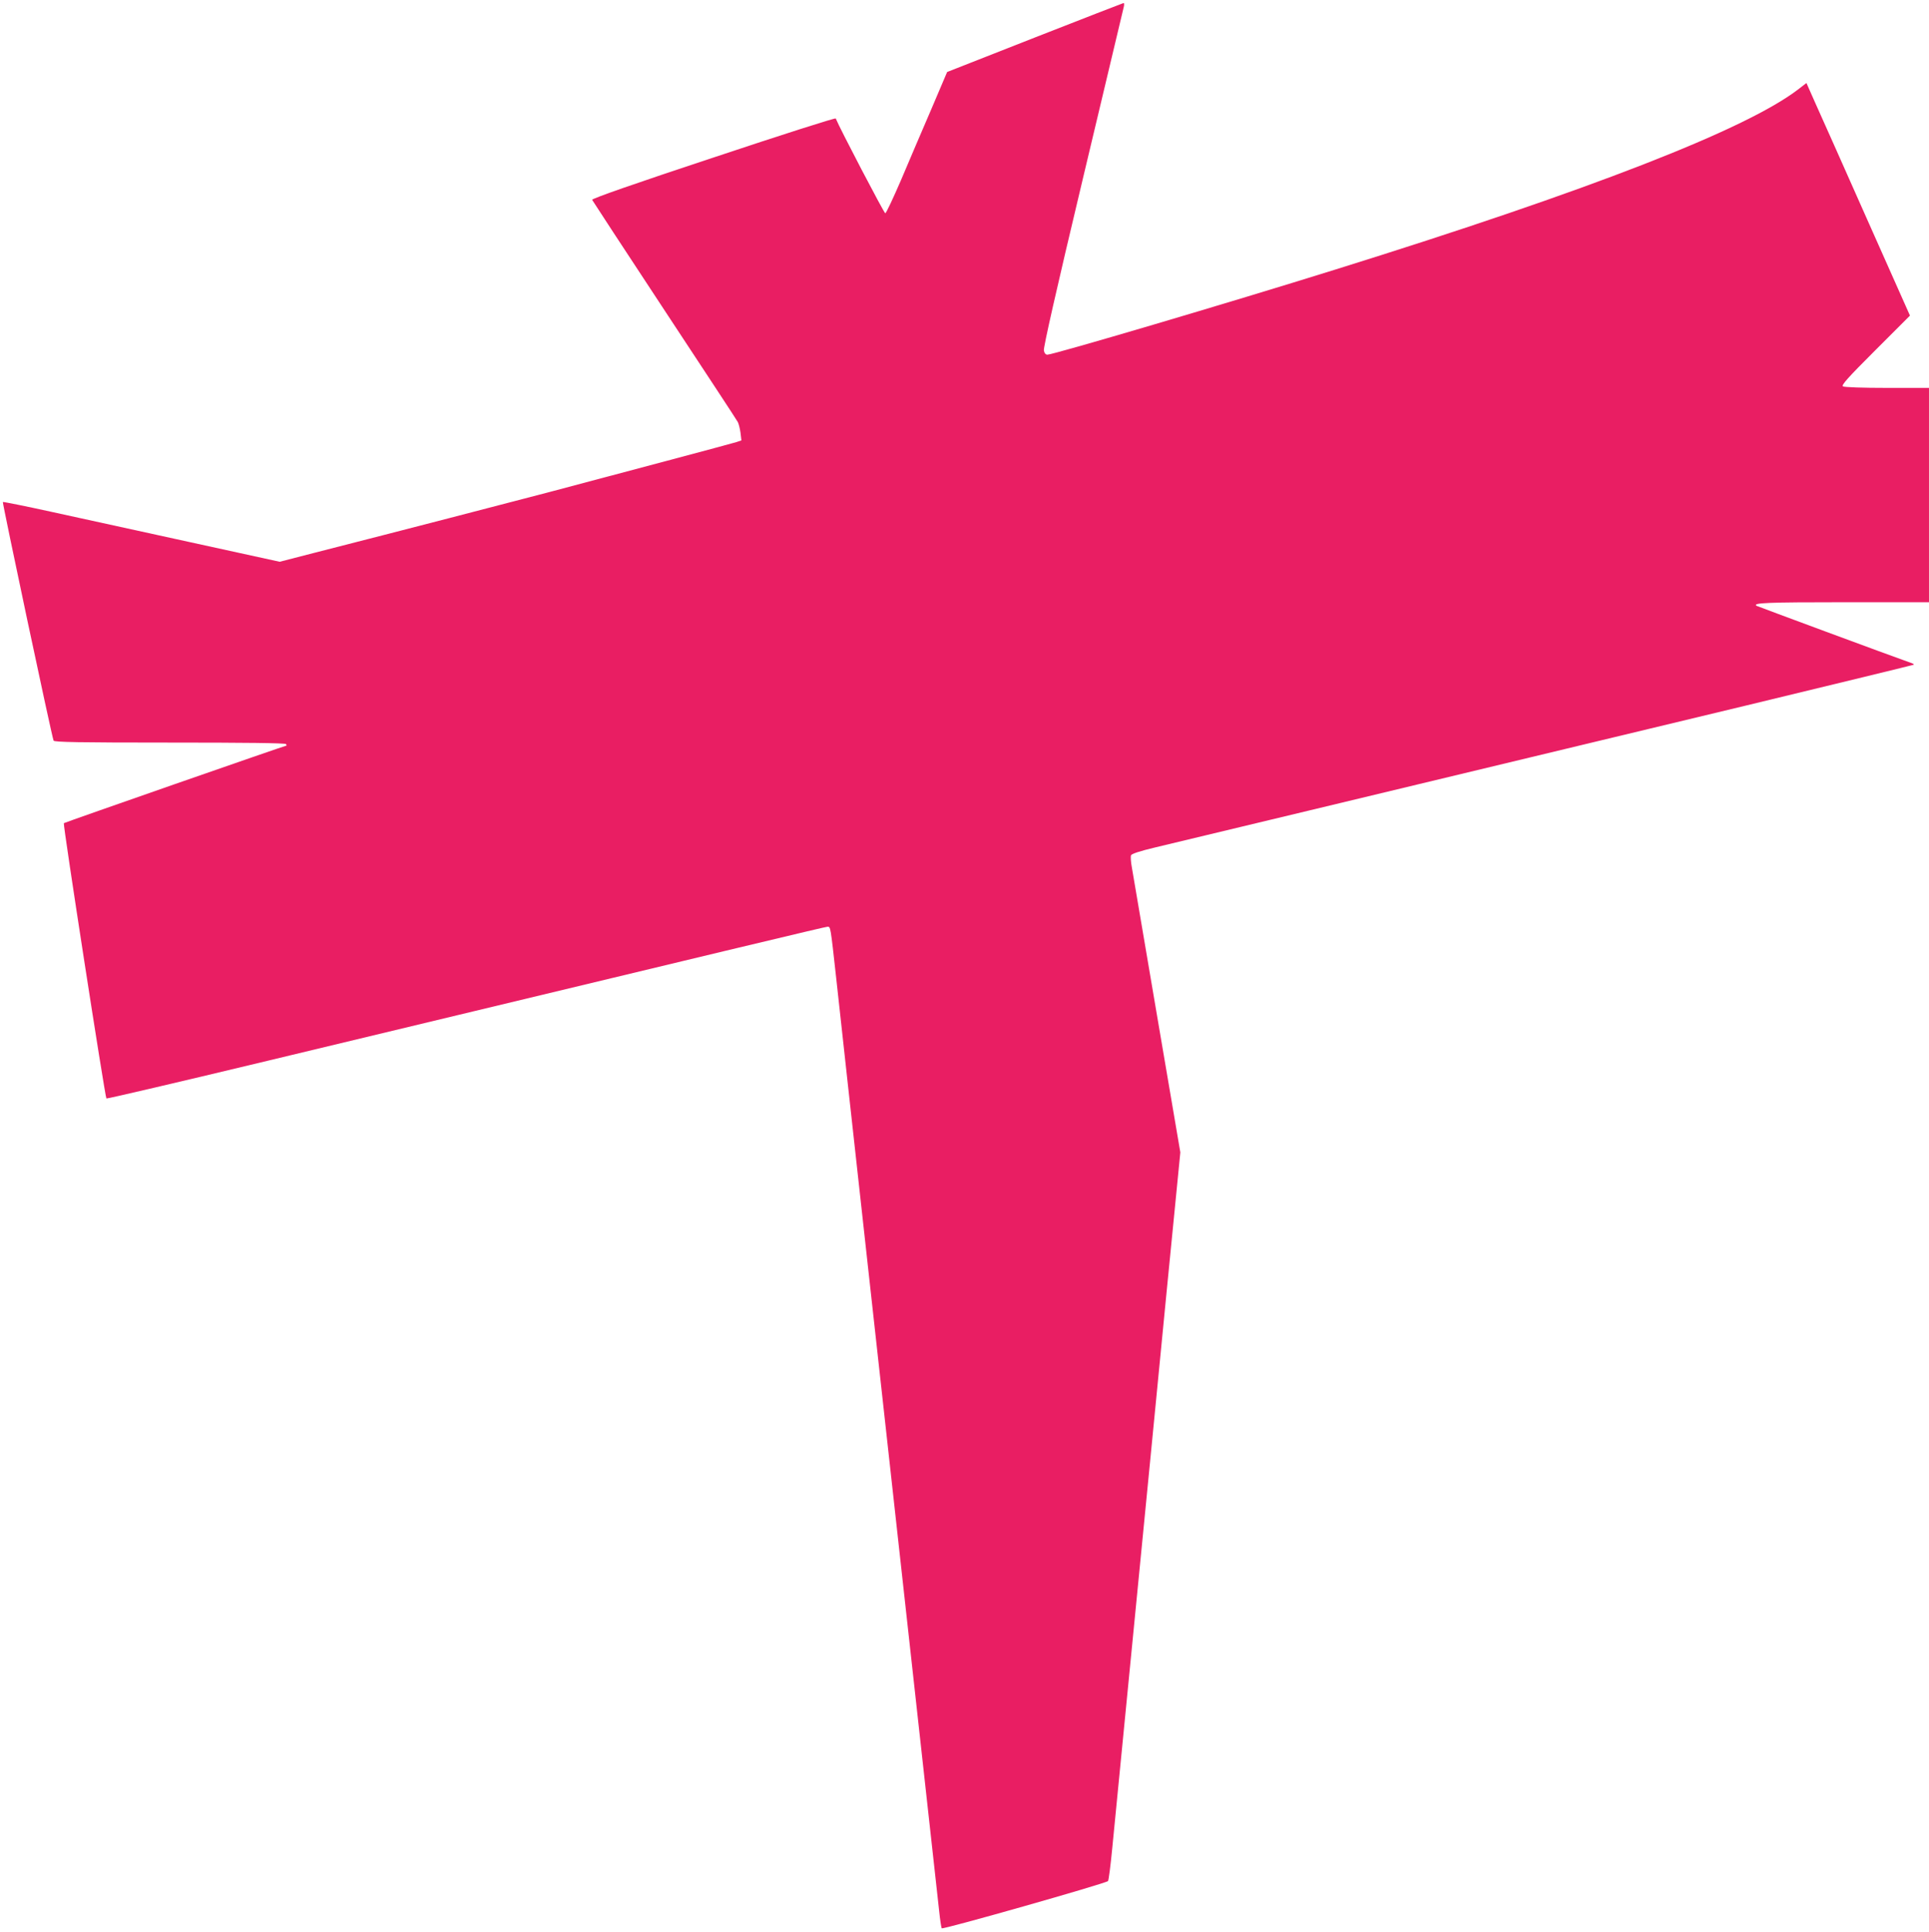 <?xml version="1.0" standalone="no"?>
<!DOCTYPE svg PUBLIC "-//W3C//DTD SVG 20010904//EN"
 "http://www.w3.org/TR/2001/REC-SVG-20010904/DTD/svg10.dtd">
<svg version="1.0" xmlns="http://www.w3.org/2000/svg"
 width="1278pt" height="1280pt" viewBox="0 0 1278 1280"
 preserveAspectRatio="xMidYMid meet">
<g transform="translate(0,1280) scale(0.1,-0.1)"
fill="#e91e63" stroke="none">
<path d="M6855 12551 l-580 -228 -106 -249 c-59 -137 -149 -347 -200 -468 -52
-120 -98 -219 -104 -219 -7 -1 -303 565 -328 628 -2 6 -364 -110 -811 -259
-520 -172 -806 -272 -803 -280 3 -6 218 -335 479 -731 261 -396 480 -729 486
-741 6 -11 14 -43 18 -71 l6 -51 -33 -11 c-38 -12 -703 -189 -1254 -335 -321
-84 -905 -236 -1551 -401 l-221 -57 -599 131 c-330 72 -741 162 -914 200 -173
38 -318 67 -321 65 -5 -2 323 -1549 336 -1581 3 -10 167 -13 769 -13 499 0
767 -3 771 -10 3 -6 5 -10 3 -10 -10 0 -1470 -509 -1475 -514 -7 -7 273 -1815
282 -1824 3 -3 486 110 1073 251 3162 760 3691 887 3705 887 20 0 19 4 57
-340 16 -151 120 -1092 230 -2090 330 -2989 440 -3979 452 -4090 6 -58 14
-110 17 -116 6 -10 1086 297 1102 313 4 5 17 102 28 218 29 291 78 793 161
1645 39 399 80 813 90 920 10 107 60 611 109 1120 l91 925 -155 910 c-85 501
-160 940 -166 977 -7 36 -9 73 -6 81 4 10 58 28 159 52 148 35 1637 393 3918
941 608 147 1107 268 1109 270 2 2 -2 6 -10 9 -150 53 -1024 377 -1031 381
-31 20 70 24 580 24 l562 0 0 710 0 710 -277 0 c-160 0 -284 4 -293 10 -12 8
31 56 214 239 l230 230 -284 638 c-156 351 -310 698 -343 770 l-59 133 -57
-44 c-348 -265 -1377 -666 -3061 -1191 -717 -224 -1872 -565 -1911 -565 -11 0
-20 10 -23 28 -4 18 81 395 258 1137 145 611 267 1122 271 1138 4 15 3 27 -1
27 -5 -1 -270 -104 -589 -229z"/>
</g>
</svg>
